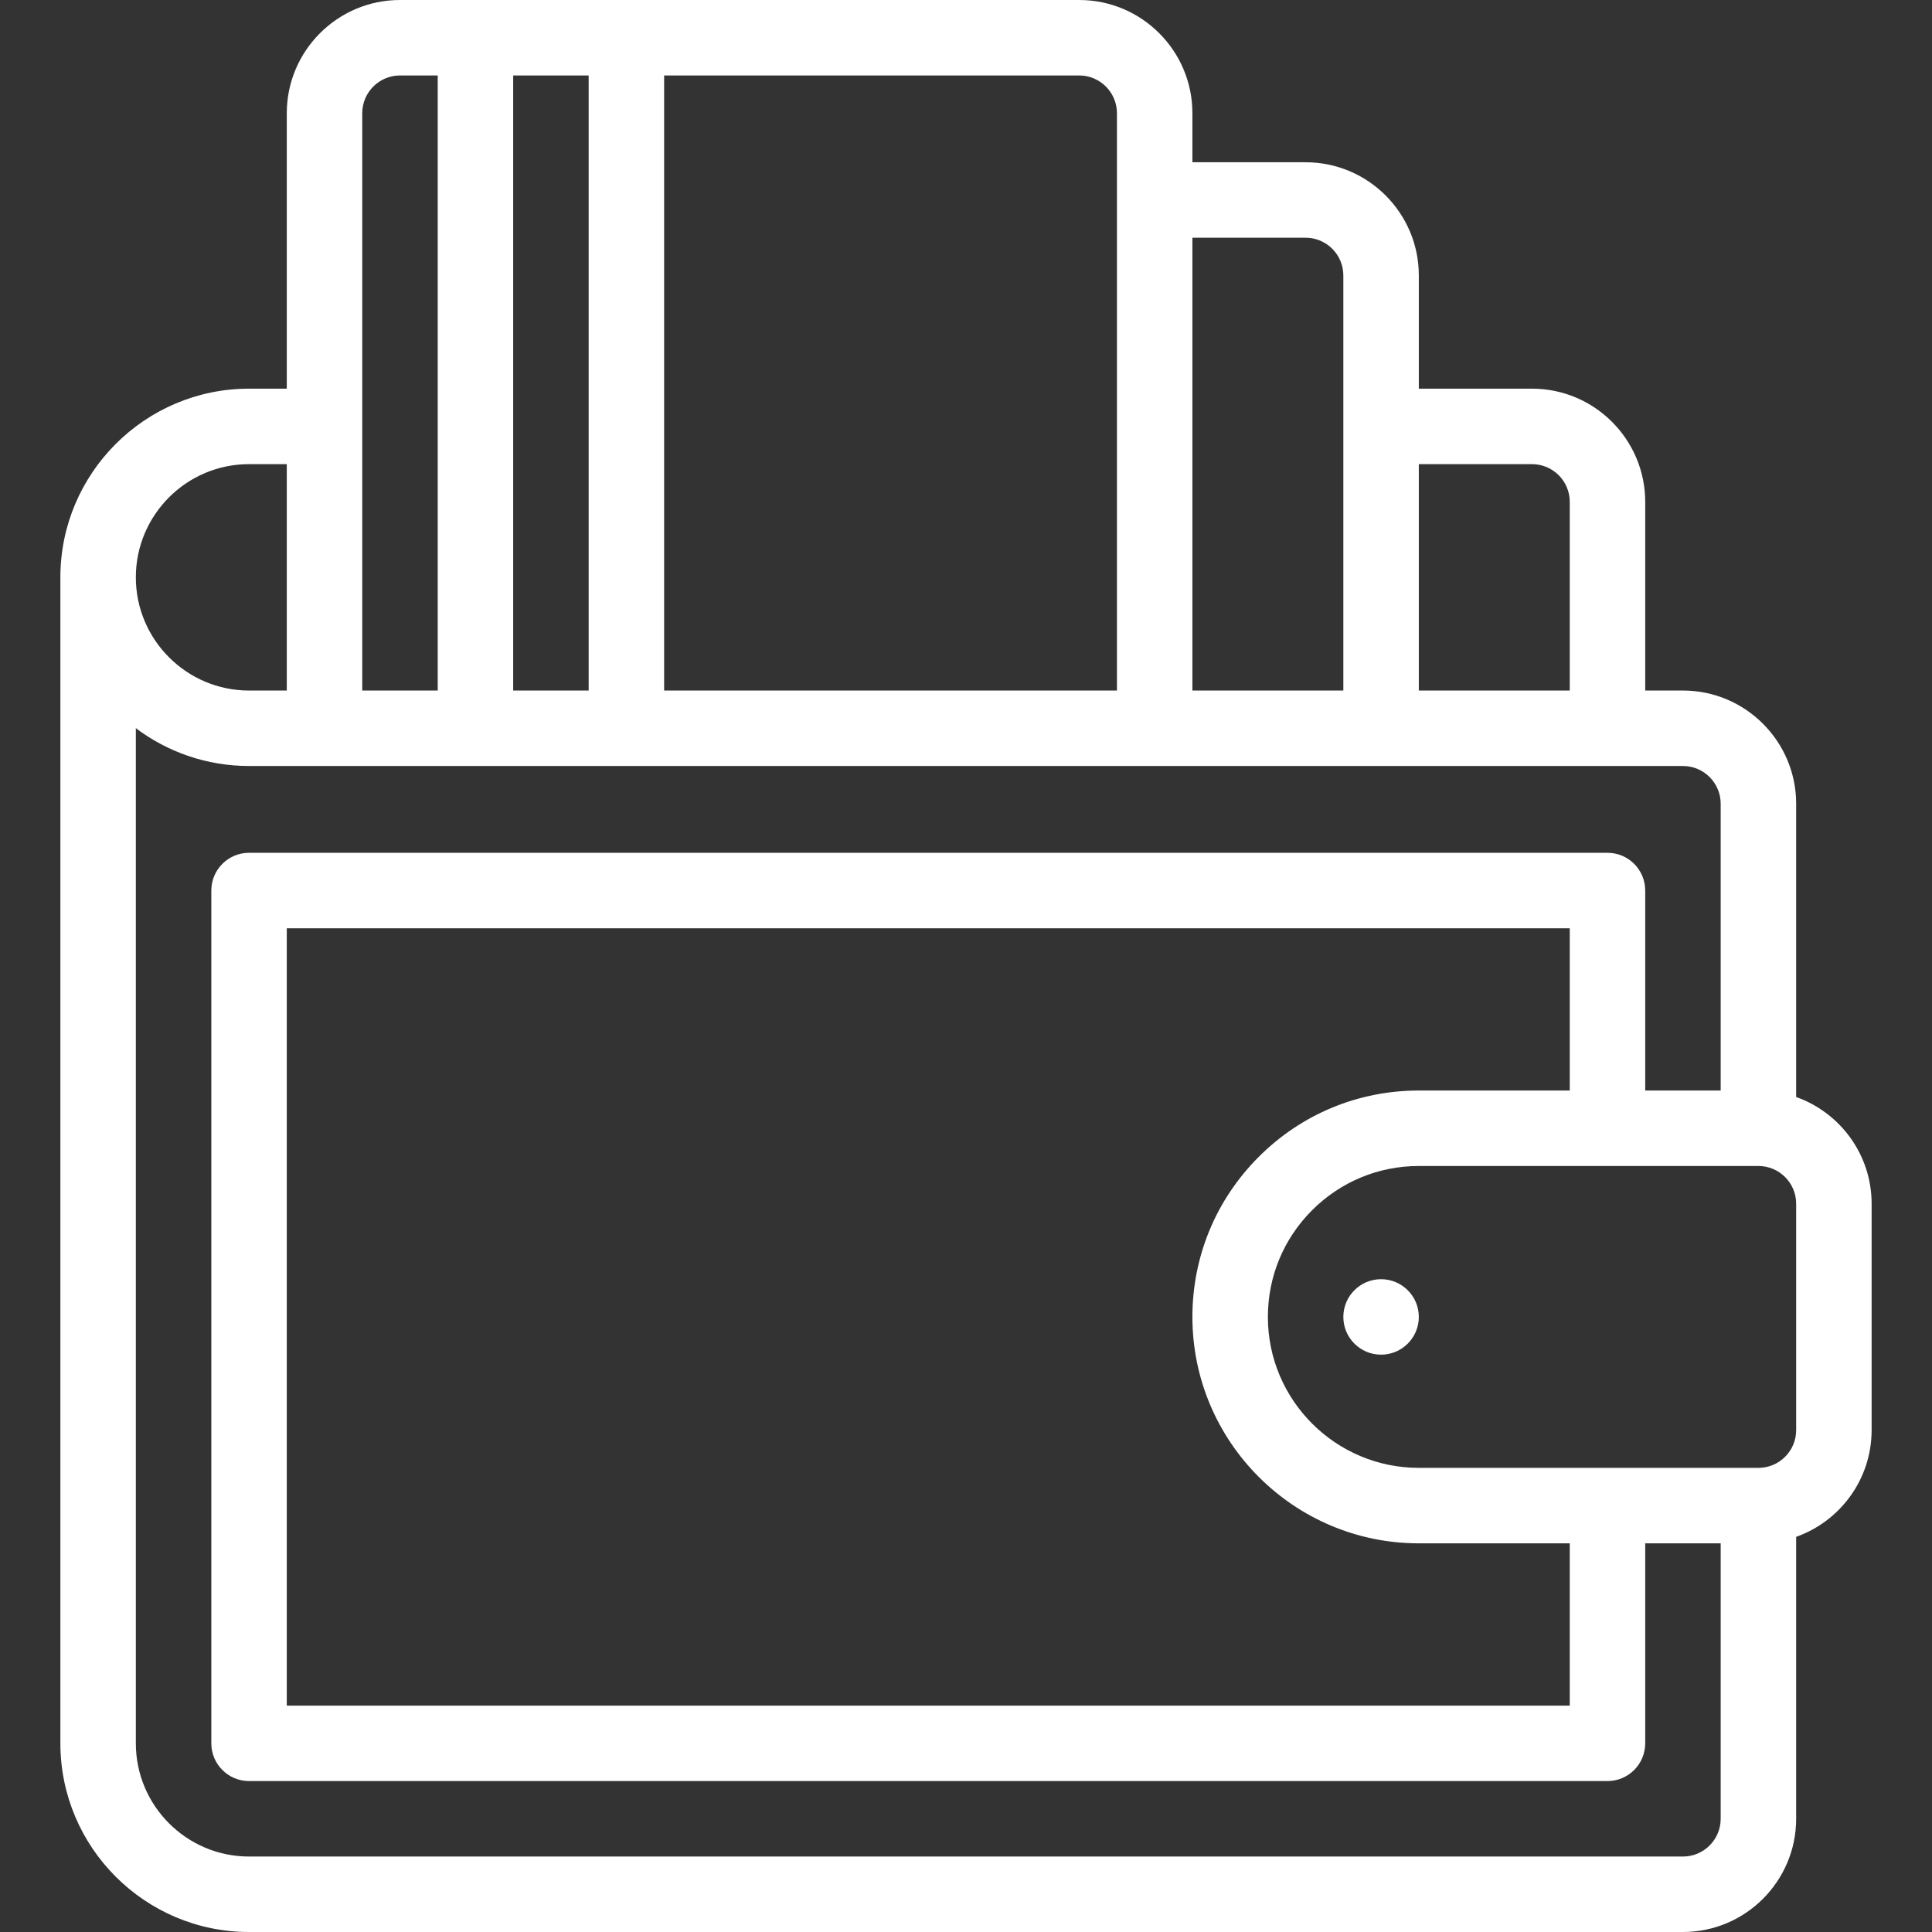 <?xml version="1.0" encoding="UTF-8"?> <svg xmlns="http://www.w3.org/2000/svg" width="135" height="135" viewBox="0 0 135 135" fill="none"><rect x="0" y="0" width="135" height="135" fill="#333333" stroke="none"/><path d="M96.504 89.385C95.048 89.385 93.867 90.566 93.867 92.022C93.867 93.477 95.048 94.658 96.504 94.658C97.959 94.658 99.141 93.477 99.141 92.022C99.141 90.566 97.959 89.385 96.504 89.385Z" fill="white"></path><path d="M125.508 76.655V56.162C125.508 51.8 121.959 48.252 117.598 48.252H114.961V35.068C114.961 30.707 111.412 27.158 107.051 27.158H99.141V19.248C99.141 14.886 95.592 11.338 91.231 11.338H83.32V7.91C83.32 3.549 79.772 0 75.41 0H27.949C23.588 0 20.039 3.549 20.039 7.91V27.158H17.402C10.133 27.158 4.219 33.072 4.219 40.342V121.816C4.219 129.086 10.133 135 17.402 135H117.598C121.959 135 125.508 131.452 125.508 127.09V107.388C128.577 106.3 130.781 103.369 130.781 99.932V84.111C130.781 80.674 128.577 77.743 125.508 76.655ZM99.141 32.432H107.051C108.505 32.432 109.688 33.614 109.688 35.068V48.252H99.141V32.432ZM83.32 16.611H91.231C92.684 16.611 93.867 17.794 93.867 19.248V48.252H83.32V16.611ZM46.406 5.273H75.41C76.864 5.273 78.047 6.456 78.047 7.91V48.252H46.406V5.273ZM35.859 5.273H41.133V48.252H35.859V5.273ZM25.312 7.91C25.312 6.456 26.495 5.273 27.949 5.273H30.586V48.252H25.312V7.91ZM17.402 32.432H20.039V48.252H17.402C13.041 48.252 9.492 44.703 9.492 40.342C9.492 35.98 13.041 32.432 17.402 32.432ZM120.234 127.09C120.234 128.544 119.052 129.727 117.598 129.727H17.402C13.041 129.727 9.492 126.178 9.492 121.816V50.882C11.697 52.541 14.437 53.525 17.402 53.525H22.676H80.684H112.324H117.598C119.052 53.525 120.234 54.708 120.234 56.162V76.201H114.961V62.227C114.961 60.771 113.78 59.59 112.324 59.59H17.402C15.946 59.59 14.766 60.771 14.766 62.227V121.816C14.766 123.272 15.946 124.453 17.402 124.453H112.324C113.78 124.453 114.961 123.272 114.961 121.816V107.842H120.234V127.09ZM99.141 107.842H109.688V119.18H20.039V64.863H109.688V76.201H99.141C94.916 76.201 90.944 77.847 87.956 80.836C84.966 83.825 83.32 87.797 83.32 92.022C83.32 100.745 90.417 107.842 99.141 107.842ZM125.508 99.932C125.508 101.386 124.325 102.568 122.871 102.568H99.141C93.325 102.568 88.594 97.837 88.594 92.022C88.594 89.206 89.691 86.558 91.684 84.565C93.677 82.572 96.325 81.475 99.141 81.475H122.871C124.325 81.475 125.508 82.657 125.508 84.111V99.932Z" fill="white"></path></svg> 